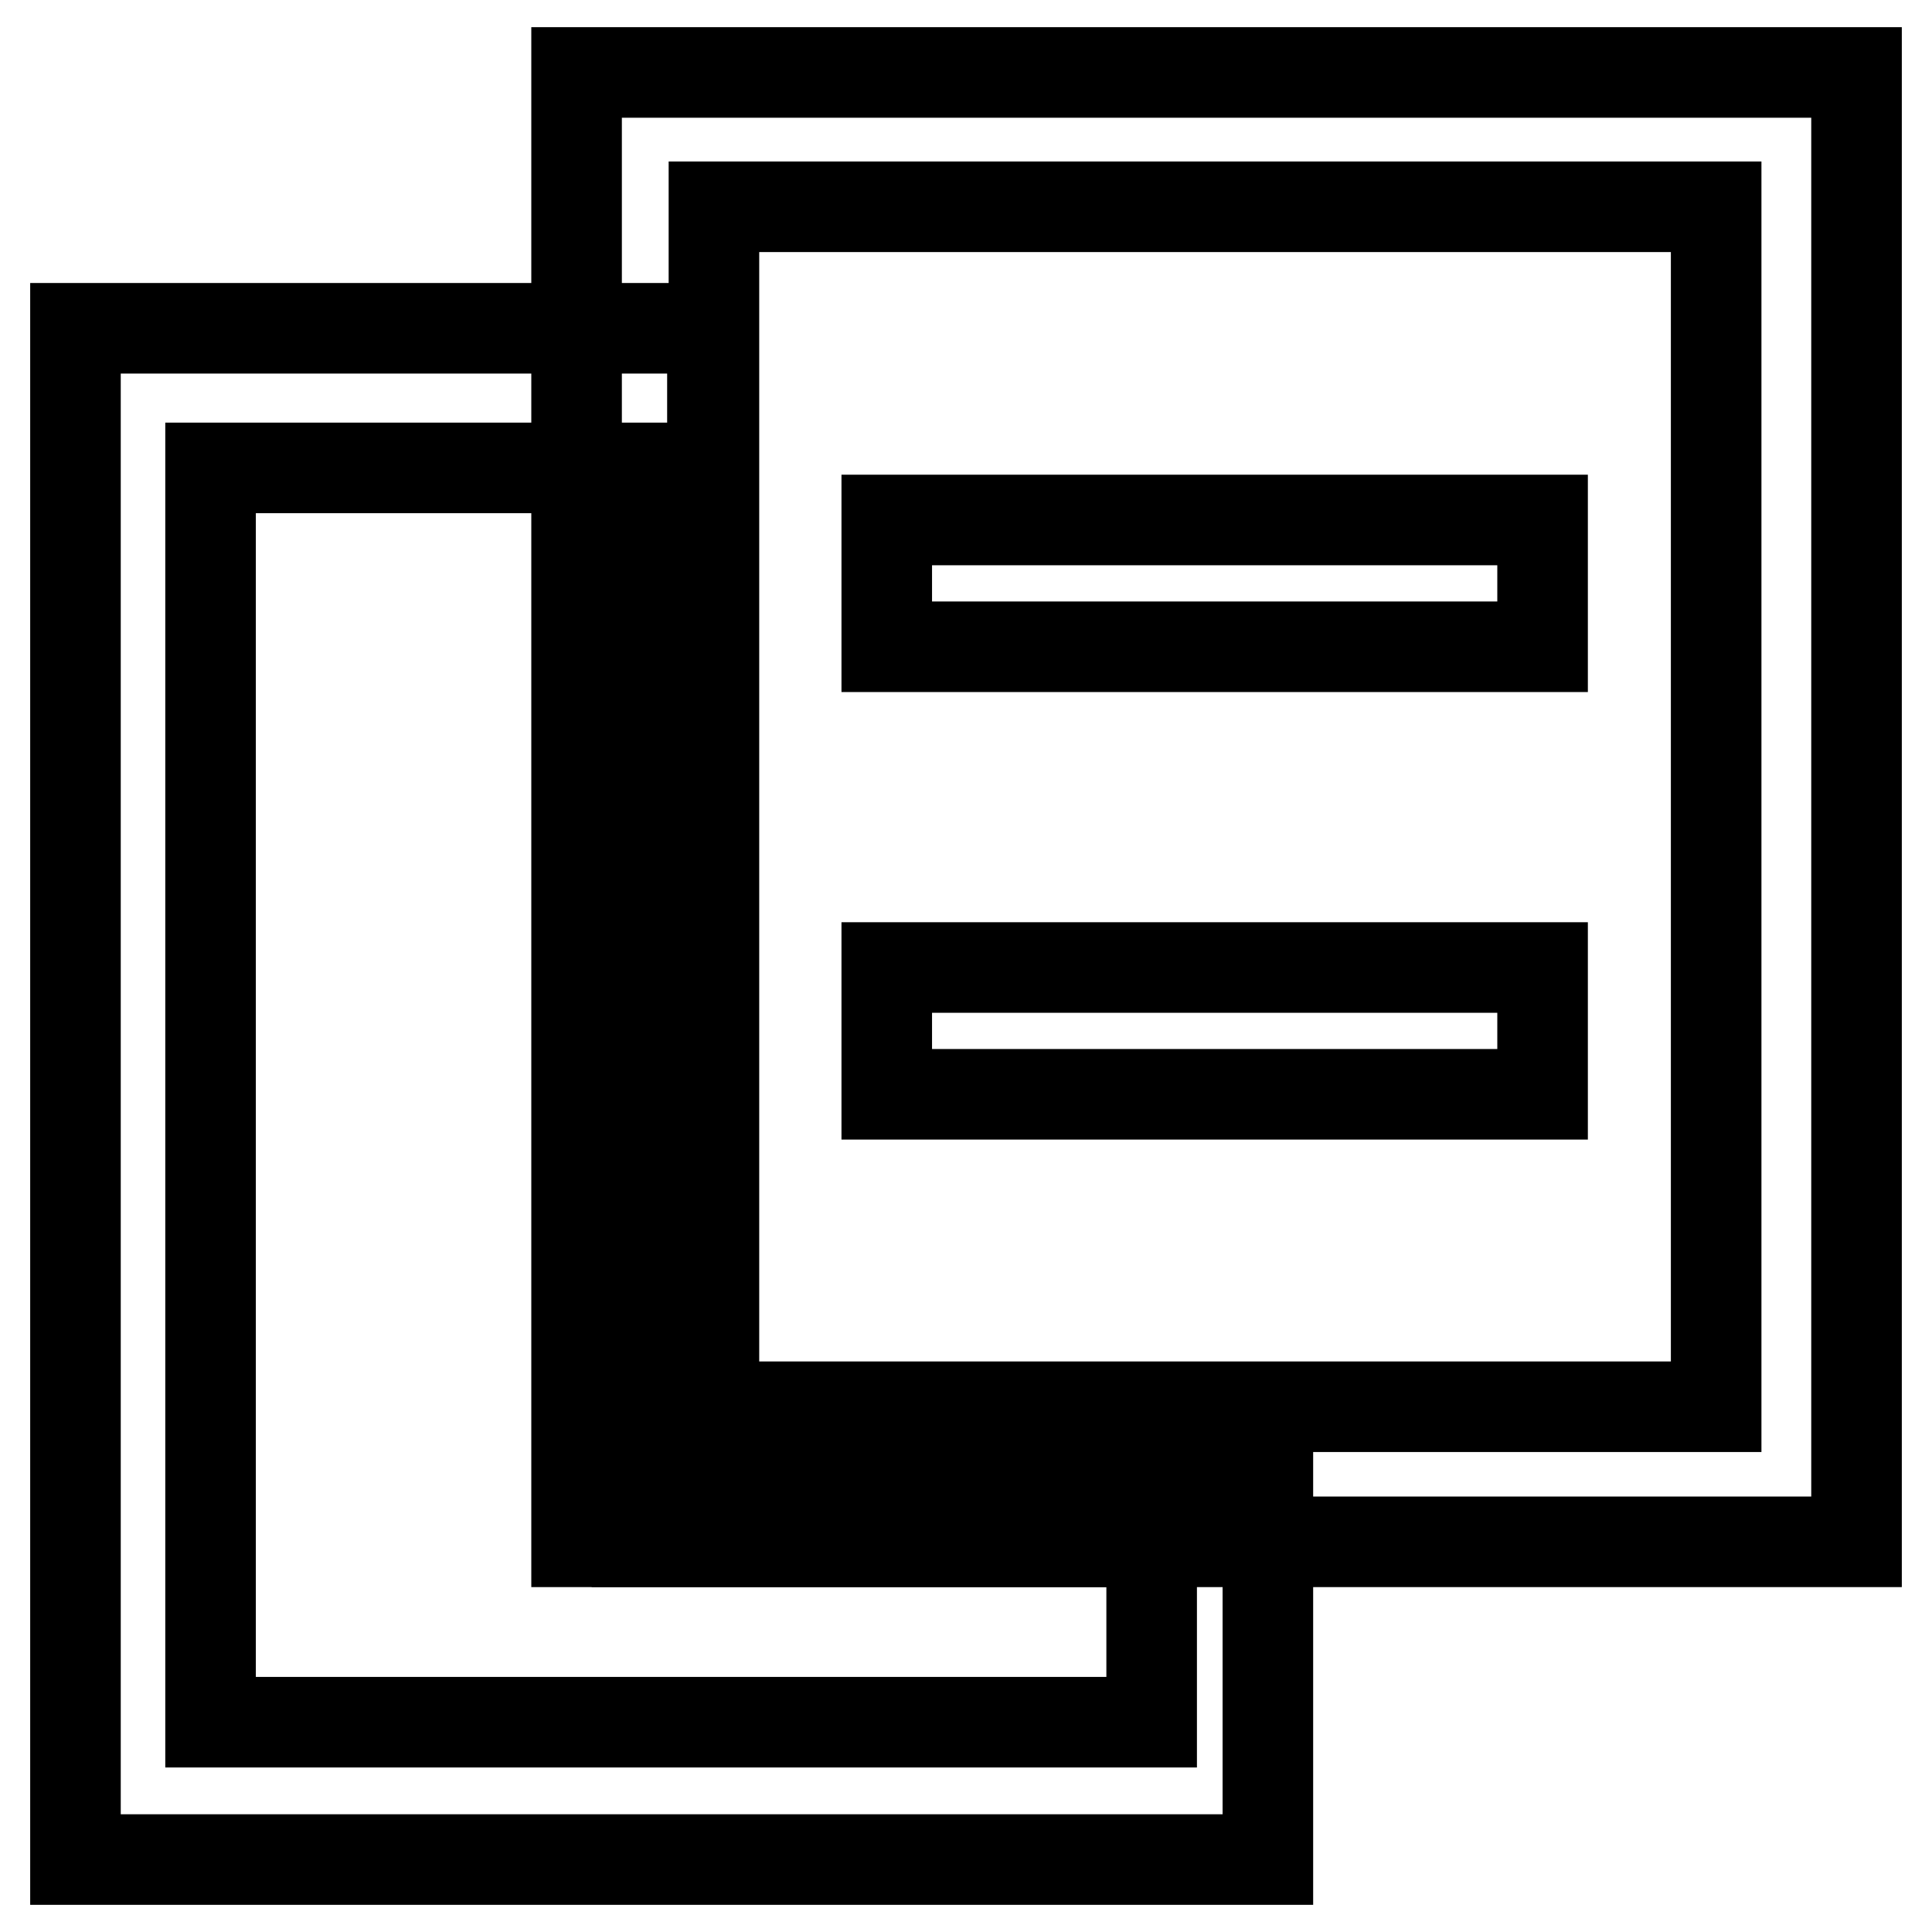 <?xml version="1.0" encoding="utf-8"?>
<!-- Svg Vector Icons : http://www.onlinewebfonts.com/icon -->
<!DOCTYPE svg PUBLIC "-//W3C//DTD SVG 1.1//EN" "http://www.w3.org/Graphics/SVG/1.1/DTD/svg11.dtd">
<svg version="1.1" xmlns="http://www.w3.org/2000/svg" xmlns:xlink="http://www.w3.org/1999/xlink" x="0px" y="0px" viewBox="0 0 256 256" enable-background="new 0 0 256 256" xml:space="preserve">
<g><g><path stroke-width="12" fill-opacity="0" stroke="#000000"  d="M117.5,68.9h86.9v16.8h-86.9V68.9z"/><path stroke-width="12" fill-opacity="0" stroke="#000000"  d="M117.5,128.2h86.9V145h-86.9V128.2z"/><path stroke-width="12" fill-opacity="0" stroke="#000000"  d="M168,246.4H10V43.5h84.4v152.8H168V246.4z M27.9,228.2h124.7v-23.9H84.4V62H27.9V228.2z"/><path stroke-width="12" fill-opacity="0" stroke="#000000"  d="M246,204.3H76.4V9.6H246V204.3z M94.6,186.4h132.8v-159H94.6V186.4z"/></g></g>
</svg>